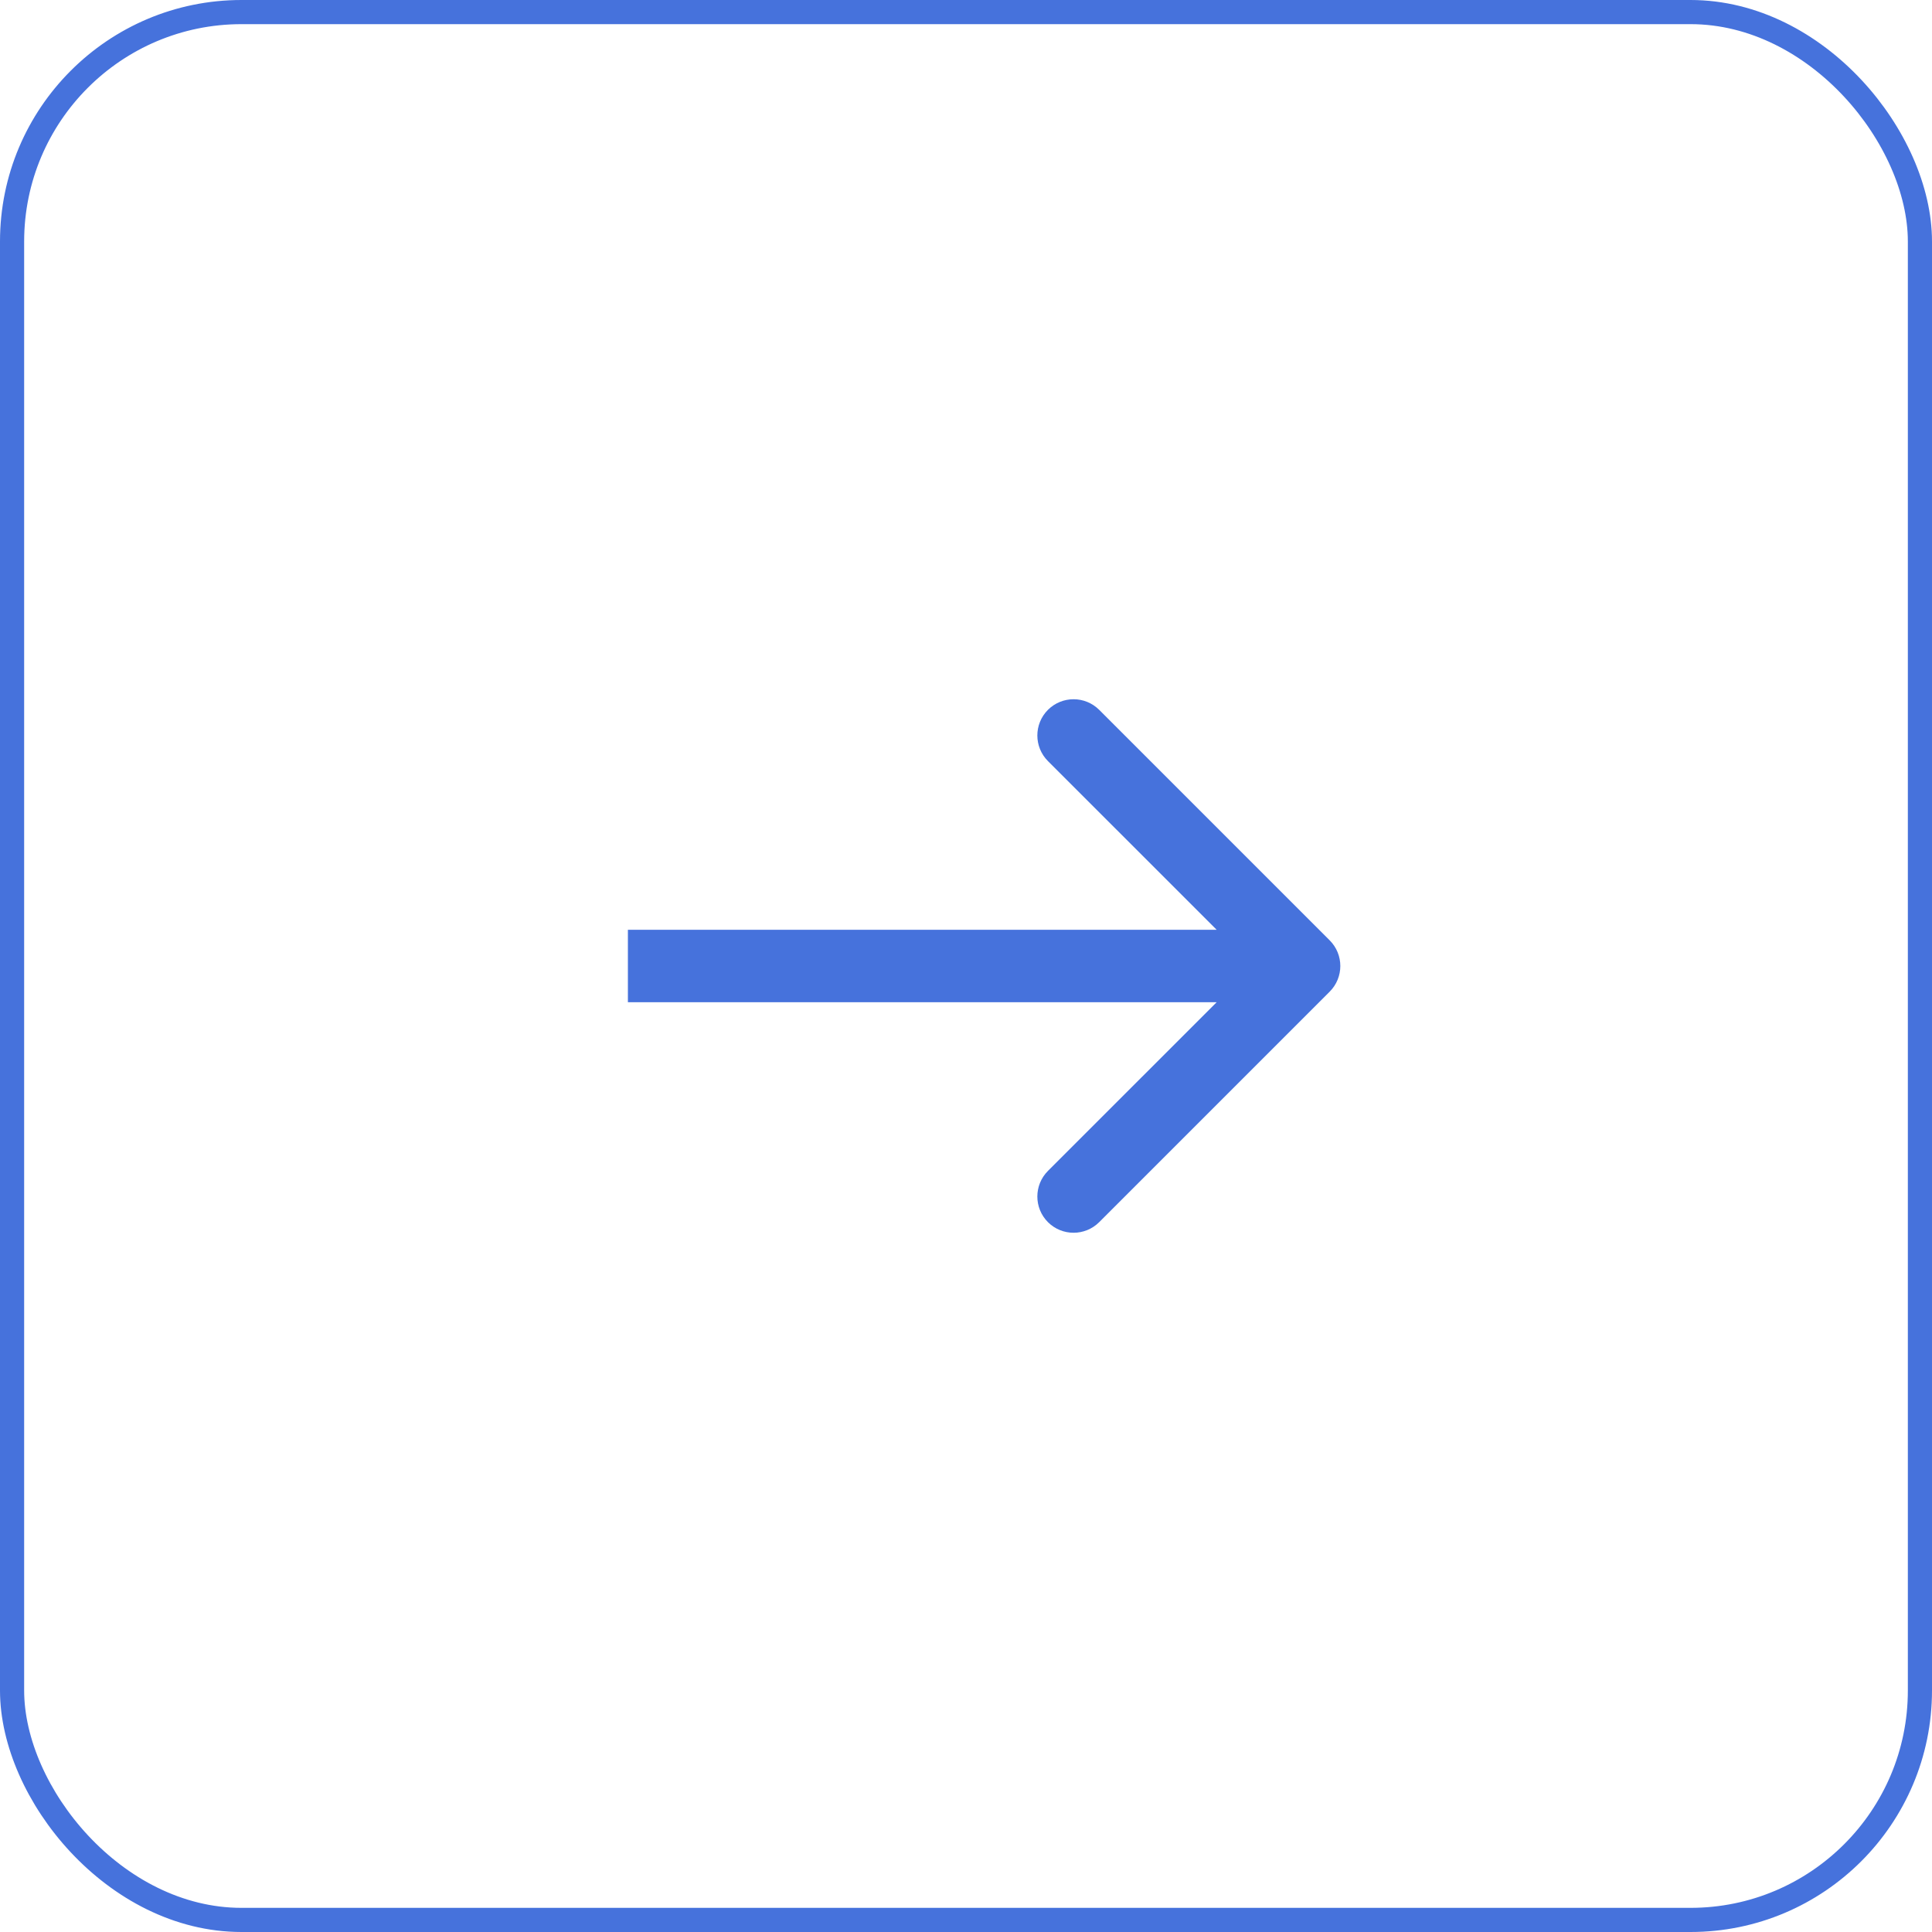 <?xml version="1.0" encoding="UTF-8"?> <svg xmlns="http://www.w3.org/2000/svg" width="80" height="80" viewBox="0 0 80 80" fill="none"><rect x="0.5" y="0.5" width="79" height="79" rx="9.5" stroke="#4672DC"></rect><path d="M55.061 41.061C55.646 40.475 55.646 39.525 55.061 38.939L45.515 29.393C44.929 28.808 43.979 28.808 43.393 29.393C42.808 29.979 42.808 30.929 43.393 31.515L51.879 40L43.393 48.485C42.808 49.071 42.808 50.021 43.393 50.607C43.979 51.192 44.929 51.192 45.515 50.607L55.061 41.061ZM26 40V41.5H54V40V38.5H26V40Z" fill="#4672DC"></path></svg> 